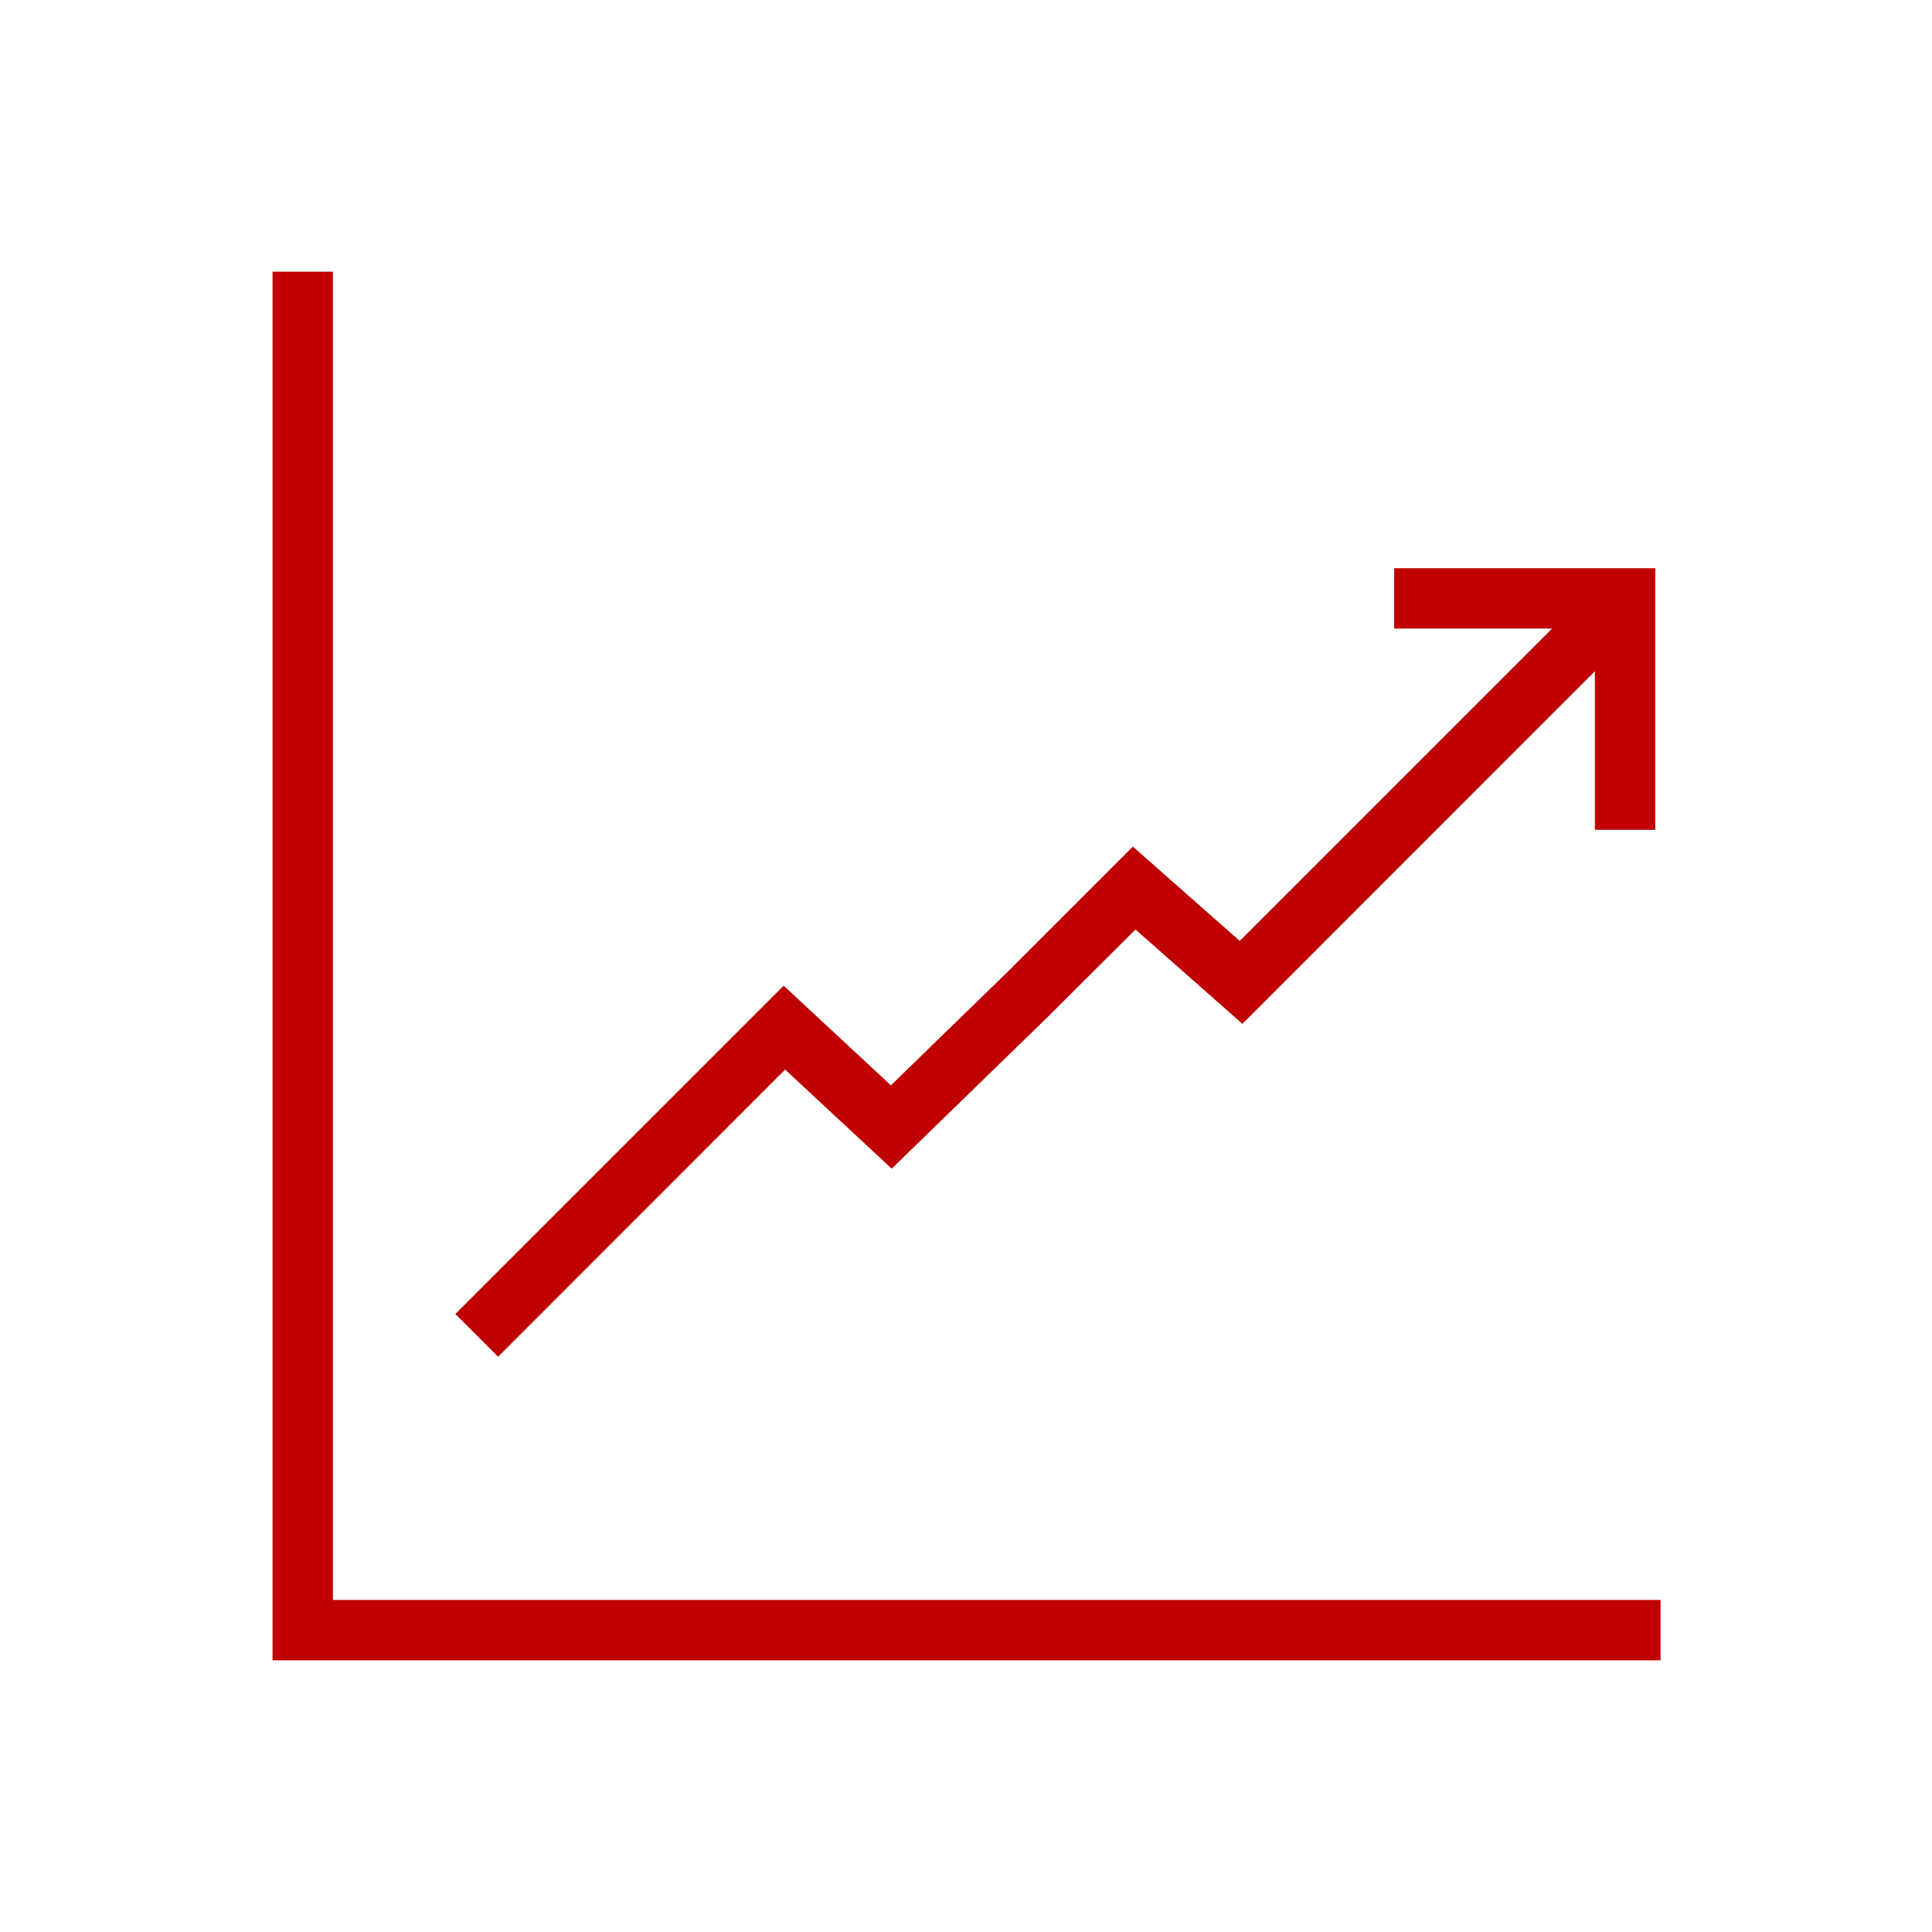 <svg width="96" height="96" xmlns="http://www.w3.org/2000/svg" xmlns:xlink="http://www.w3.org/1999/xlink" xml:space="preserve" overflow="hidden"><defs><clipPath id="clip0"><rect x="368" y="153" width="96" height="96"/></clipPath></defs><g clip-path="url(#clip0)" transform="translate(-368 -153)"><path d="M407 205.452 412.3 210.38 419.743 203.144 424.4 198.5 429.713 203.188 447.732 185.162C447.736 185.158 447.742 185.158 447.746 185.162 447.748 185.164 447.749 185.166 447.749 185.169L447.749 193.733 449.749 193.733 449.749 181.733 437.776 181.733 437.776 183.733 446.307 183.733C446.312 183.732 446.317 183.737 446.318 183.742 446.318 183.745 446.317 183.748 446.315 183.75L429.625 200.441 424.312 195.753 418.345 201.72 412.276 207.62 406.954 202.674 391.336 218.293 392.75 219.707Z" stroke="#C00000" fill="#C00000"/><path d="M384.042 233 384.042 167 382.042 167 382.042 235 450.012 235 450.012 233 384.042 233Z" stroke="#C00000" fill="#C00000"/></g></svg>
